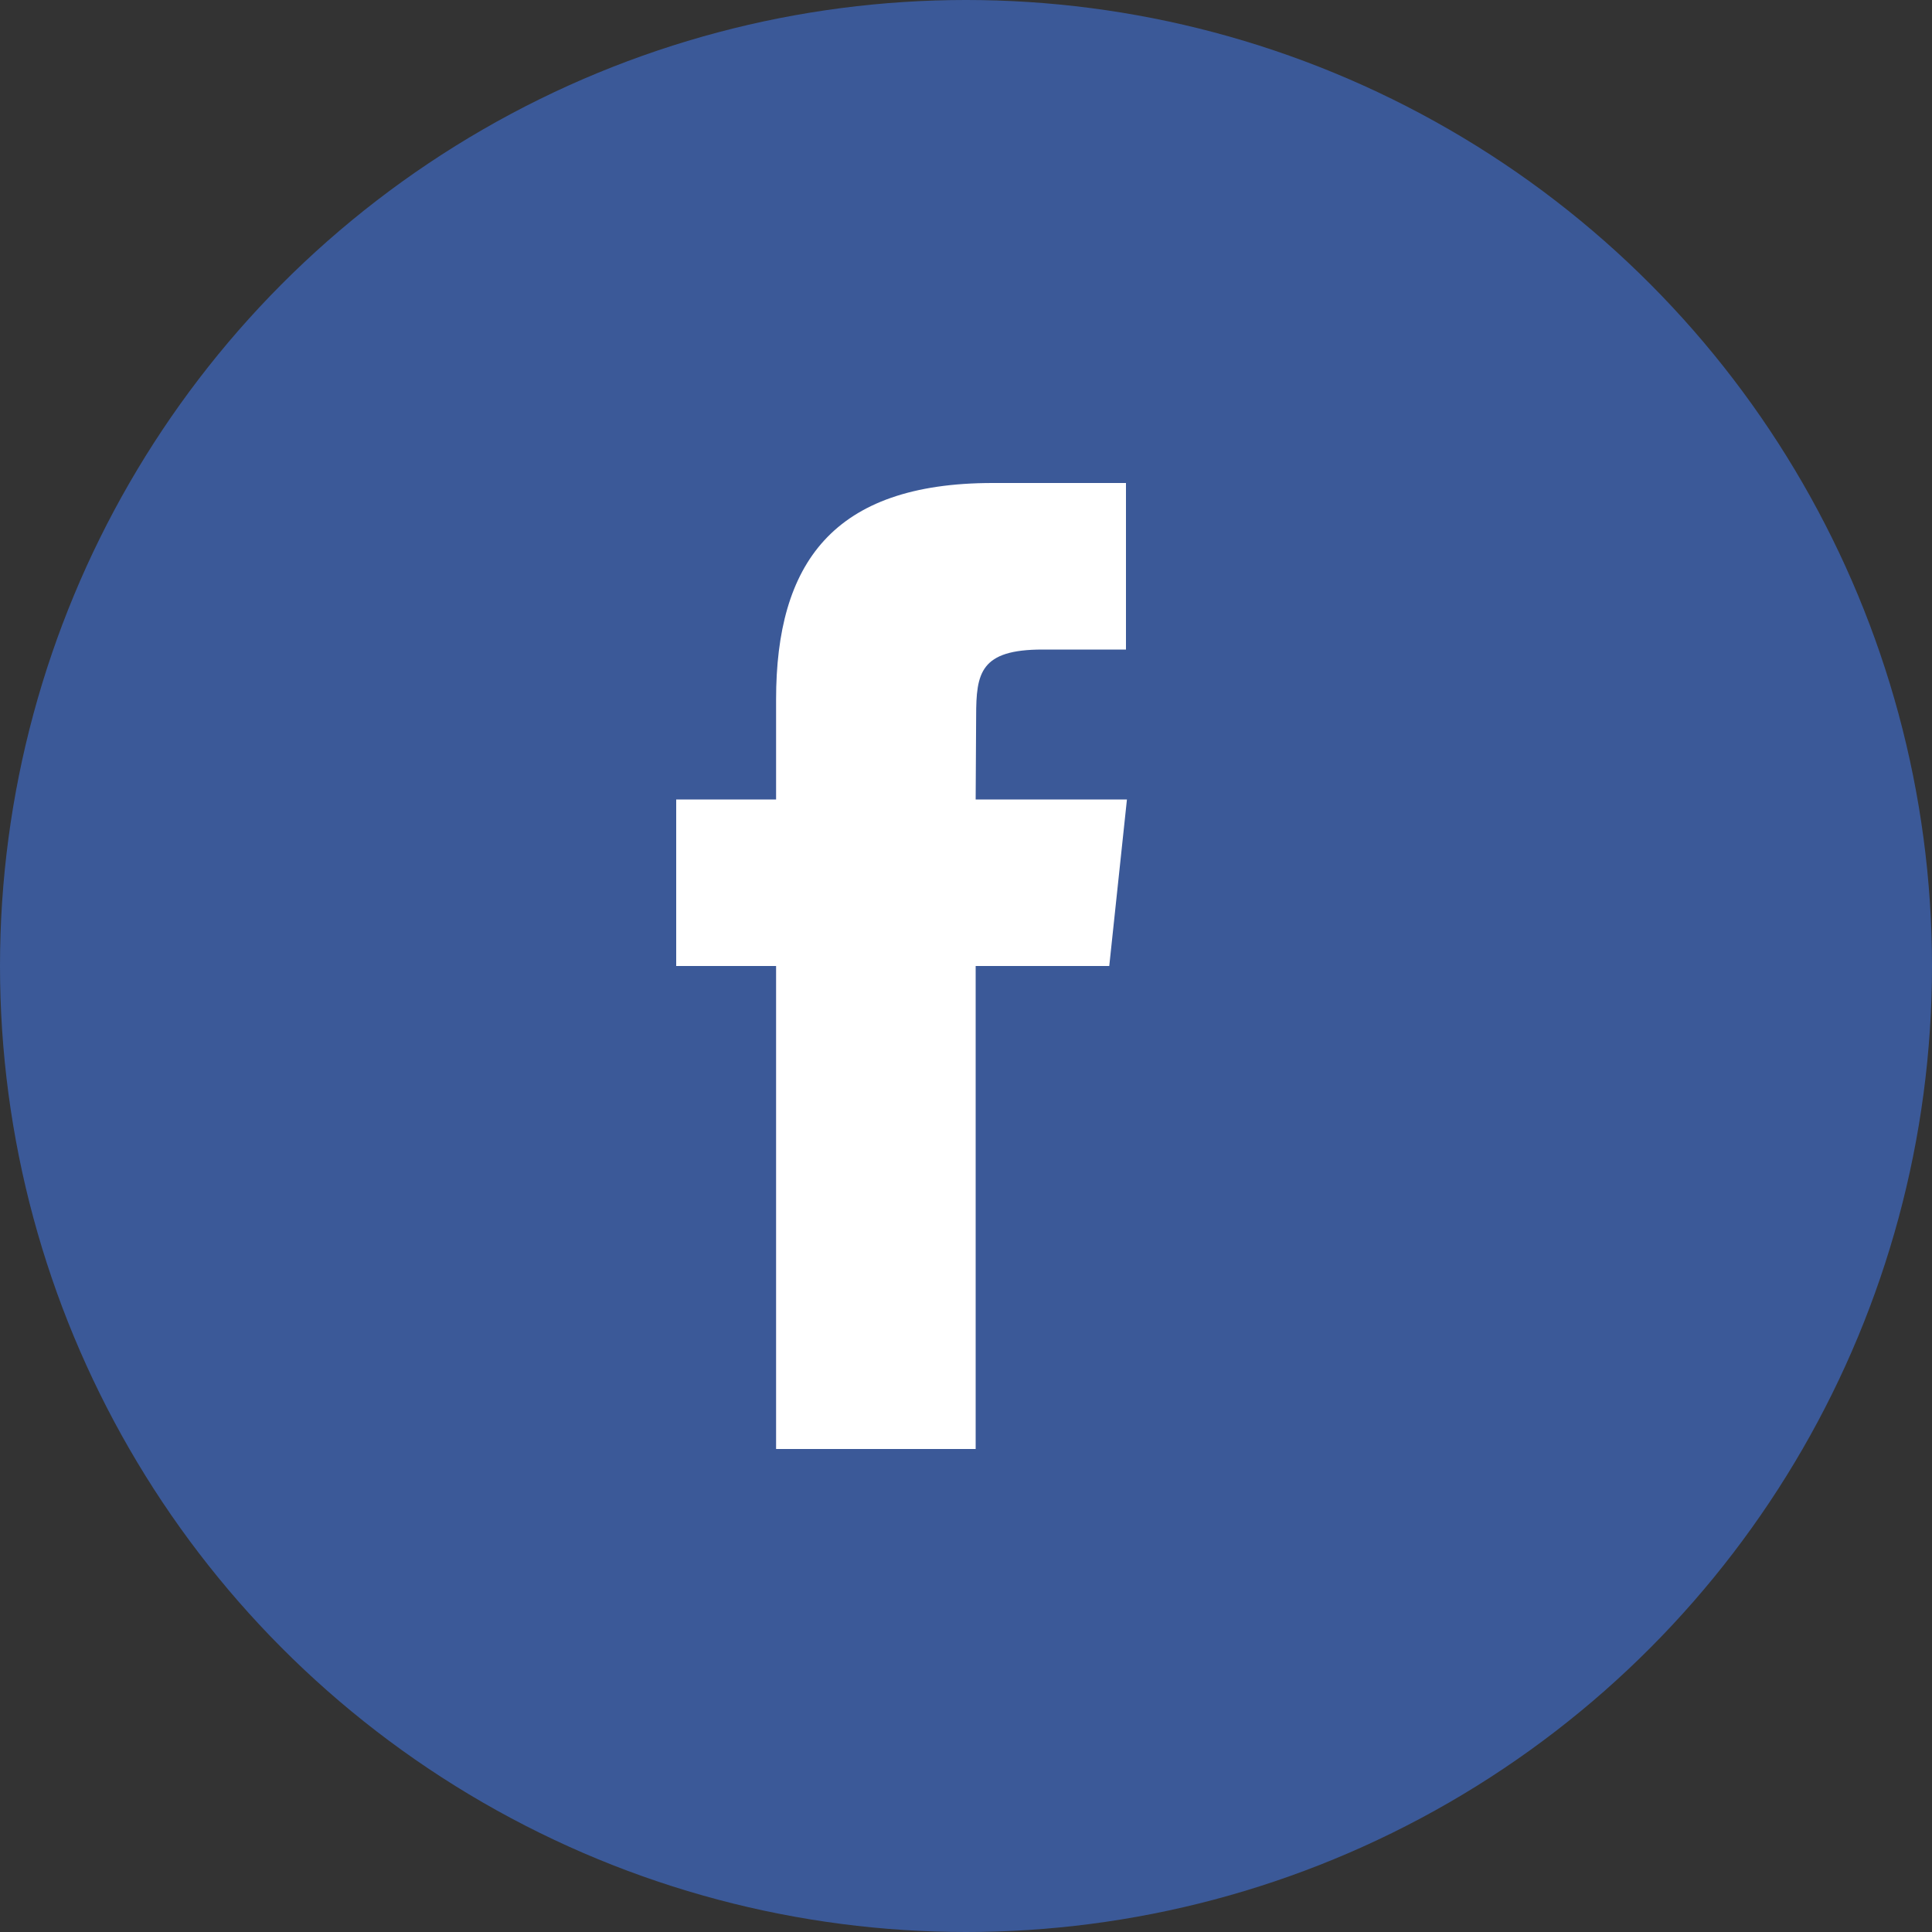 <svg id="facebook" xmlns="http://www.w3.org/2000/svg" width="40" height="40" viewBox="0 0 40 40">
  <rect x="0" y="0" width="40" height="40" fill="#333333" stroke="none"/>
  <circle id="bg" cx="20" cy="20" r="20" fill="#3b5998"/>
  <g id="_facebook_white" transform="translate(18.666 20)">
    <path id="_facebook_white-2" data-name="_facebook_white" d="M6.2,20H2.068V10H0V6.552H2.068V4.484C2.068,1.672,3.235,0,6.551,0H9.312V3.448H7.587c-1.291,0-1.377.482-1.377,1.381L6.2,6.553H9.332L8.966,10H6.2Z" transform="translate(-4.666 -10)" fill="#fff"/>
  </g>
</svg>
